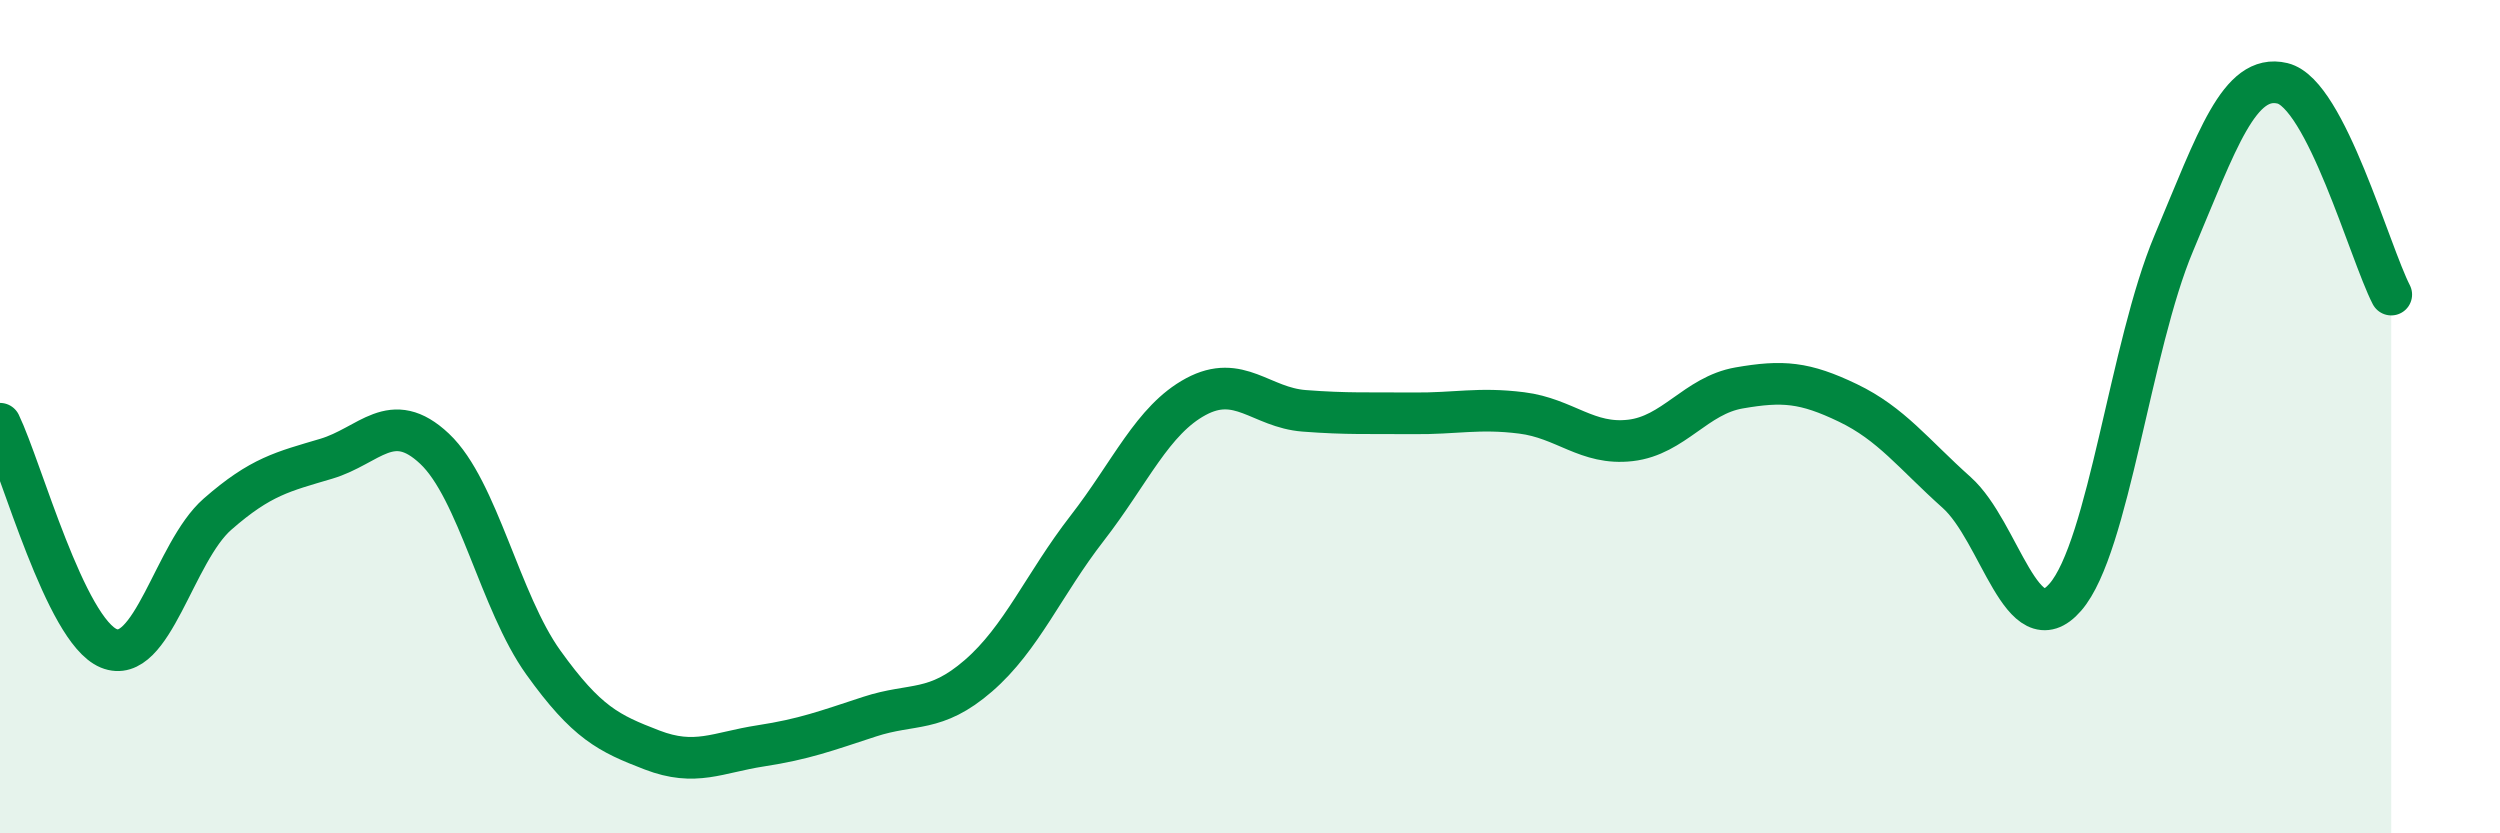 
    <svg width="60" height="20" viewBox="0 0 60 20" xmlns="http://www.w3.org/2000/svg">
      <path
        d="M 0,10.17 C 0.52,11.25 1.57,15.13 2.61,15.56 C 3.65,15.99 4.18,13.25 5.22,12.34 C 6.26,11.43 6.79,11.32 7.83,11.01 C 8.87,10.7 9.39,9.79 10.43,10.77 C 11.47,11.75 12,14.45 13.04,15.9 C 14.08,17.35 14.61,17.6 15.65,18 C 16.69,18.4 17.22,18.06 18.26,17.9 C 19.3,17.74 19.83,17.54 20.87,17.2 C 21.91,16.86 22.44,17.12 23.48,16.22 C 24.52,15.32 25.05,14.02 26.09,12.68 C 27.13,11.34 27.66,10.08 28.7,9.52 C 29.74,8.96 30.26,9.78 31.3,9.86 C 32.34,9.94 32.87,9.91 33.91,9.92 C 34.95,9.93 35.48,9.78 36.52,9.91 C 37.56,10.04 38.09,10.69 39.13,10.57 C 40.17,10.45 40.7,9.49 41.74,9.31 C 42.78,9.13 43.31,9.17 44.35,9.67 C 45.39,10.17 45.92,10.89 46.96,11.82 C 48,12.75 48.53,15.53 49.57,14.33 C 50.61,13.13 51.13,8.31 52.17,5.84 C 53.21,3.37 53.74,1.75 54.78,2 C 55.82,2.25 56.87,6.06 57.39,7.07L57.39 20L0 20Z"
        fill="#008740"
        opacity="0.1"
        stroke-linecap="round"
        stroke-linejoin="round"
      />
      <path
        d="M 0,10.17 C 0.52,11.25 1.57,15.13 2.61,15.56 C 3.65,15.99 4.18,13.25 5.22,12.34 C 6.26,11.43 6.79,11.32 7.83,11.01 C 8.87,10.7 9.39,9.79 10.43,10.77 C 11.47,11.75 12,14.45 13.04,15.9 C 14.08,17.35 14.61,17.6 15.65,18 C 16.69,18.4 17.22,18.06 18.26,17.9 C 19.3,17.74 19.83,17.54 20.87,17.2 C 21.91,16.86 22.44,17.12 23.48,16.22 C 24.52,15.32 25.05,14.02 26.09,12.68 C 27.13,11.34 27.66,10.08 28.7,9.52 C 29.74,8.96 30.26,9.78 31.3,9.86 C 32.34,9.94 32.87,9.91 33.91,9.92 C 34.95,9.93 35.48,9.78 36.52,9.91 C 37.56,10.04 38.09,10.69 39.13,10.57 C 40.17,10.45 40.7,9.49 41.74,9.31 C 42.78,9.13 43.31,9.17 44.35,9.67 C 45.39,10.17 45.92,10.89 46.96,11.82 C 48,12.75 48.53,15.53 49.57,14.33 C 50.61,13.13 51.13,8.31 52.17,5.84 C 53.21,3.37 53.74,1.75 54.78,2 C 55.82,2.25 56.87,6.06 57.39,7.07"
        stroke="#008740"
        stroke-width="1"
        fill="none"
        stroke-linecap="round"
        stroke-linejoin="round"
      />
    </svg>
  